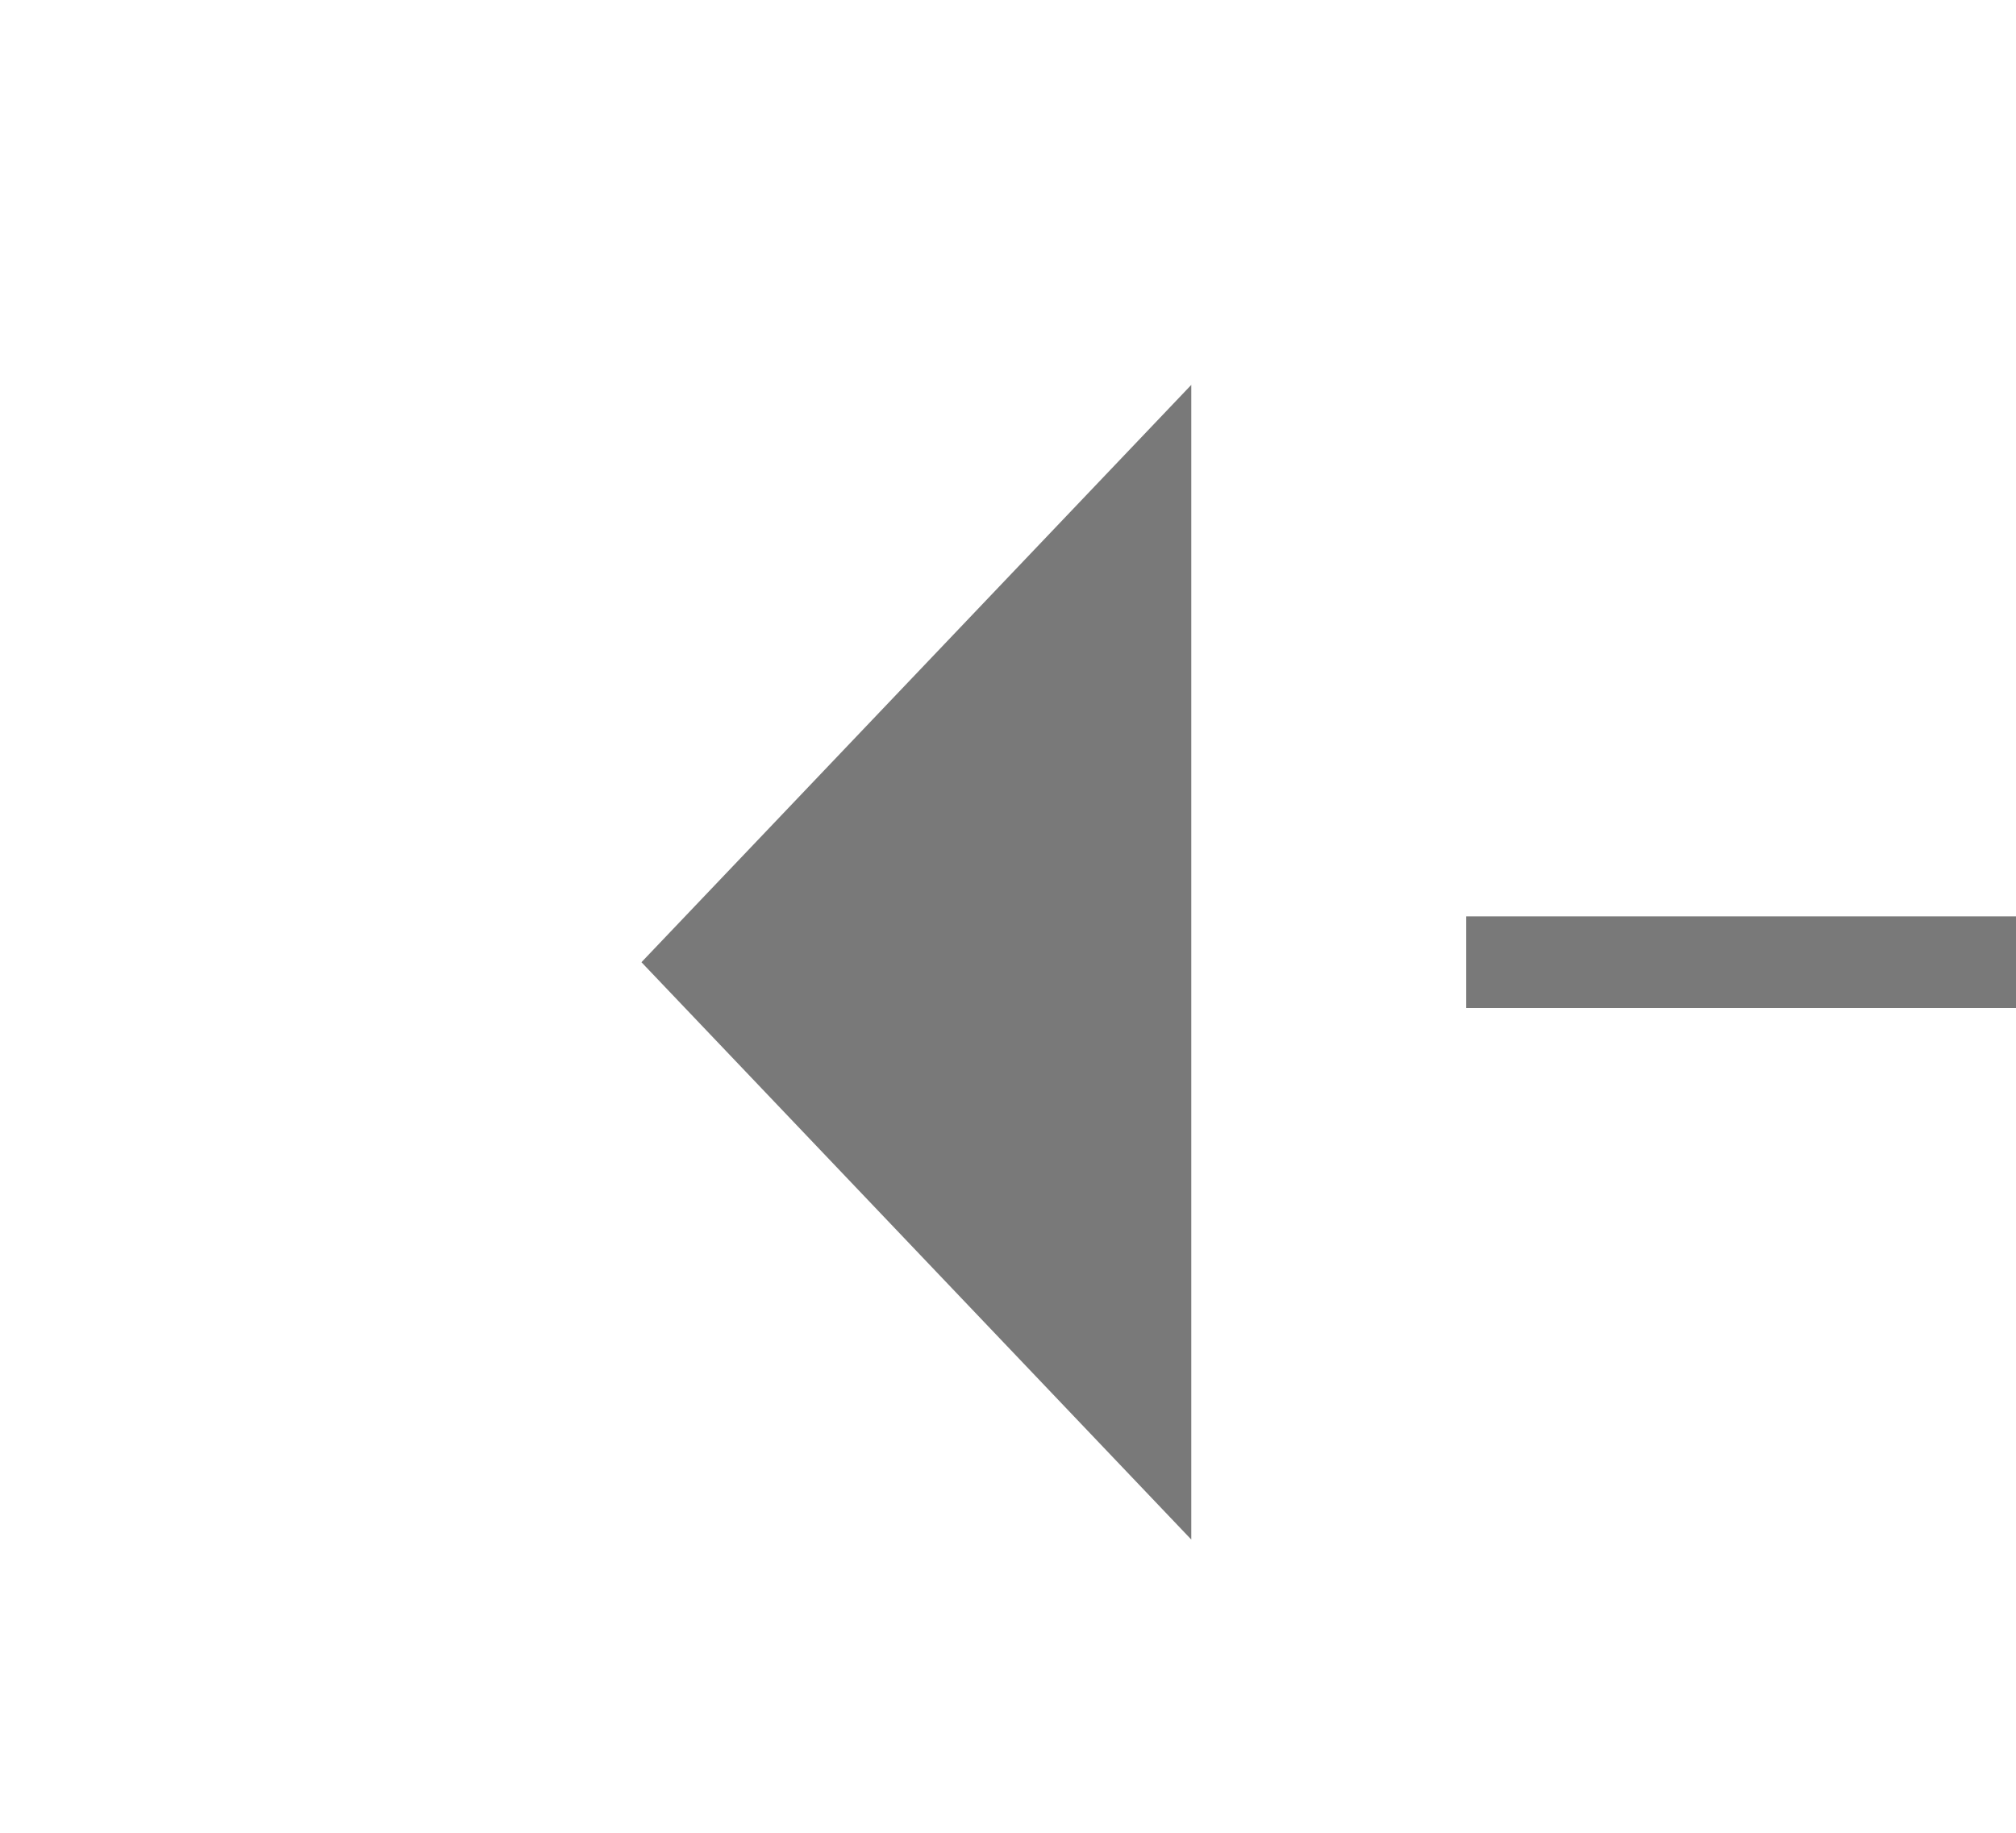 ﻿<?xml version="1.0" encoding="utf-8"?>
<svg version="1.1" xmlns:xlink="http://www.w3.org/1999/xlink" width="22px" height="20px" preserveAspectRatio="xMinYMid meet" viewBox="686 673  22 18" xmlns="http://www.w3.org/2000/svg">
  <g transform="matrix(-1 0 0 -1 1394 1364 )">
    <path d="M 695 687.8  L 701 681.5  L 695 675.2  L 695 687.8  Z " fill-rule="nonzero" fill="#797979" stroke="none" />
    <path d="M 631 681.5  L 696 681.5  " stroke-width="1" stroke-dasharray="9,4" stroke="#797979" fill="none" />
  </g>
</svg>